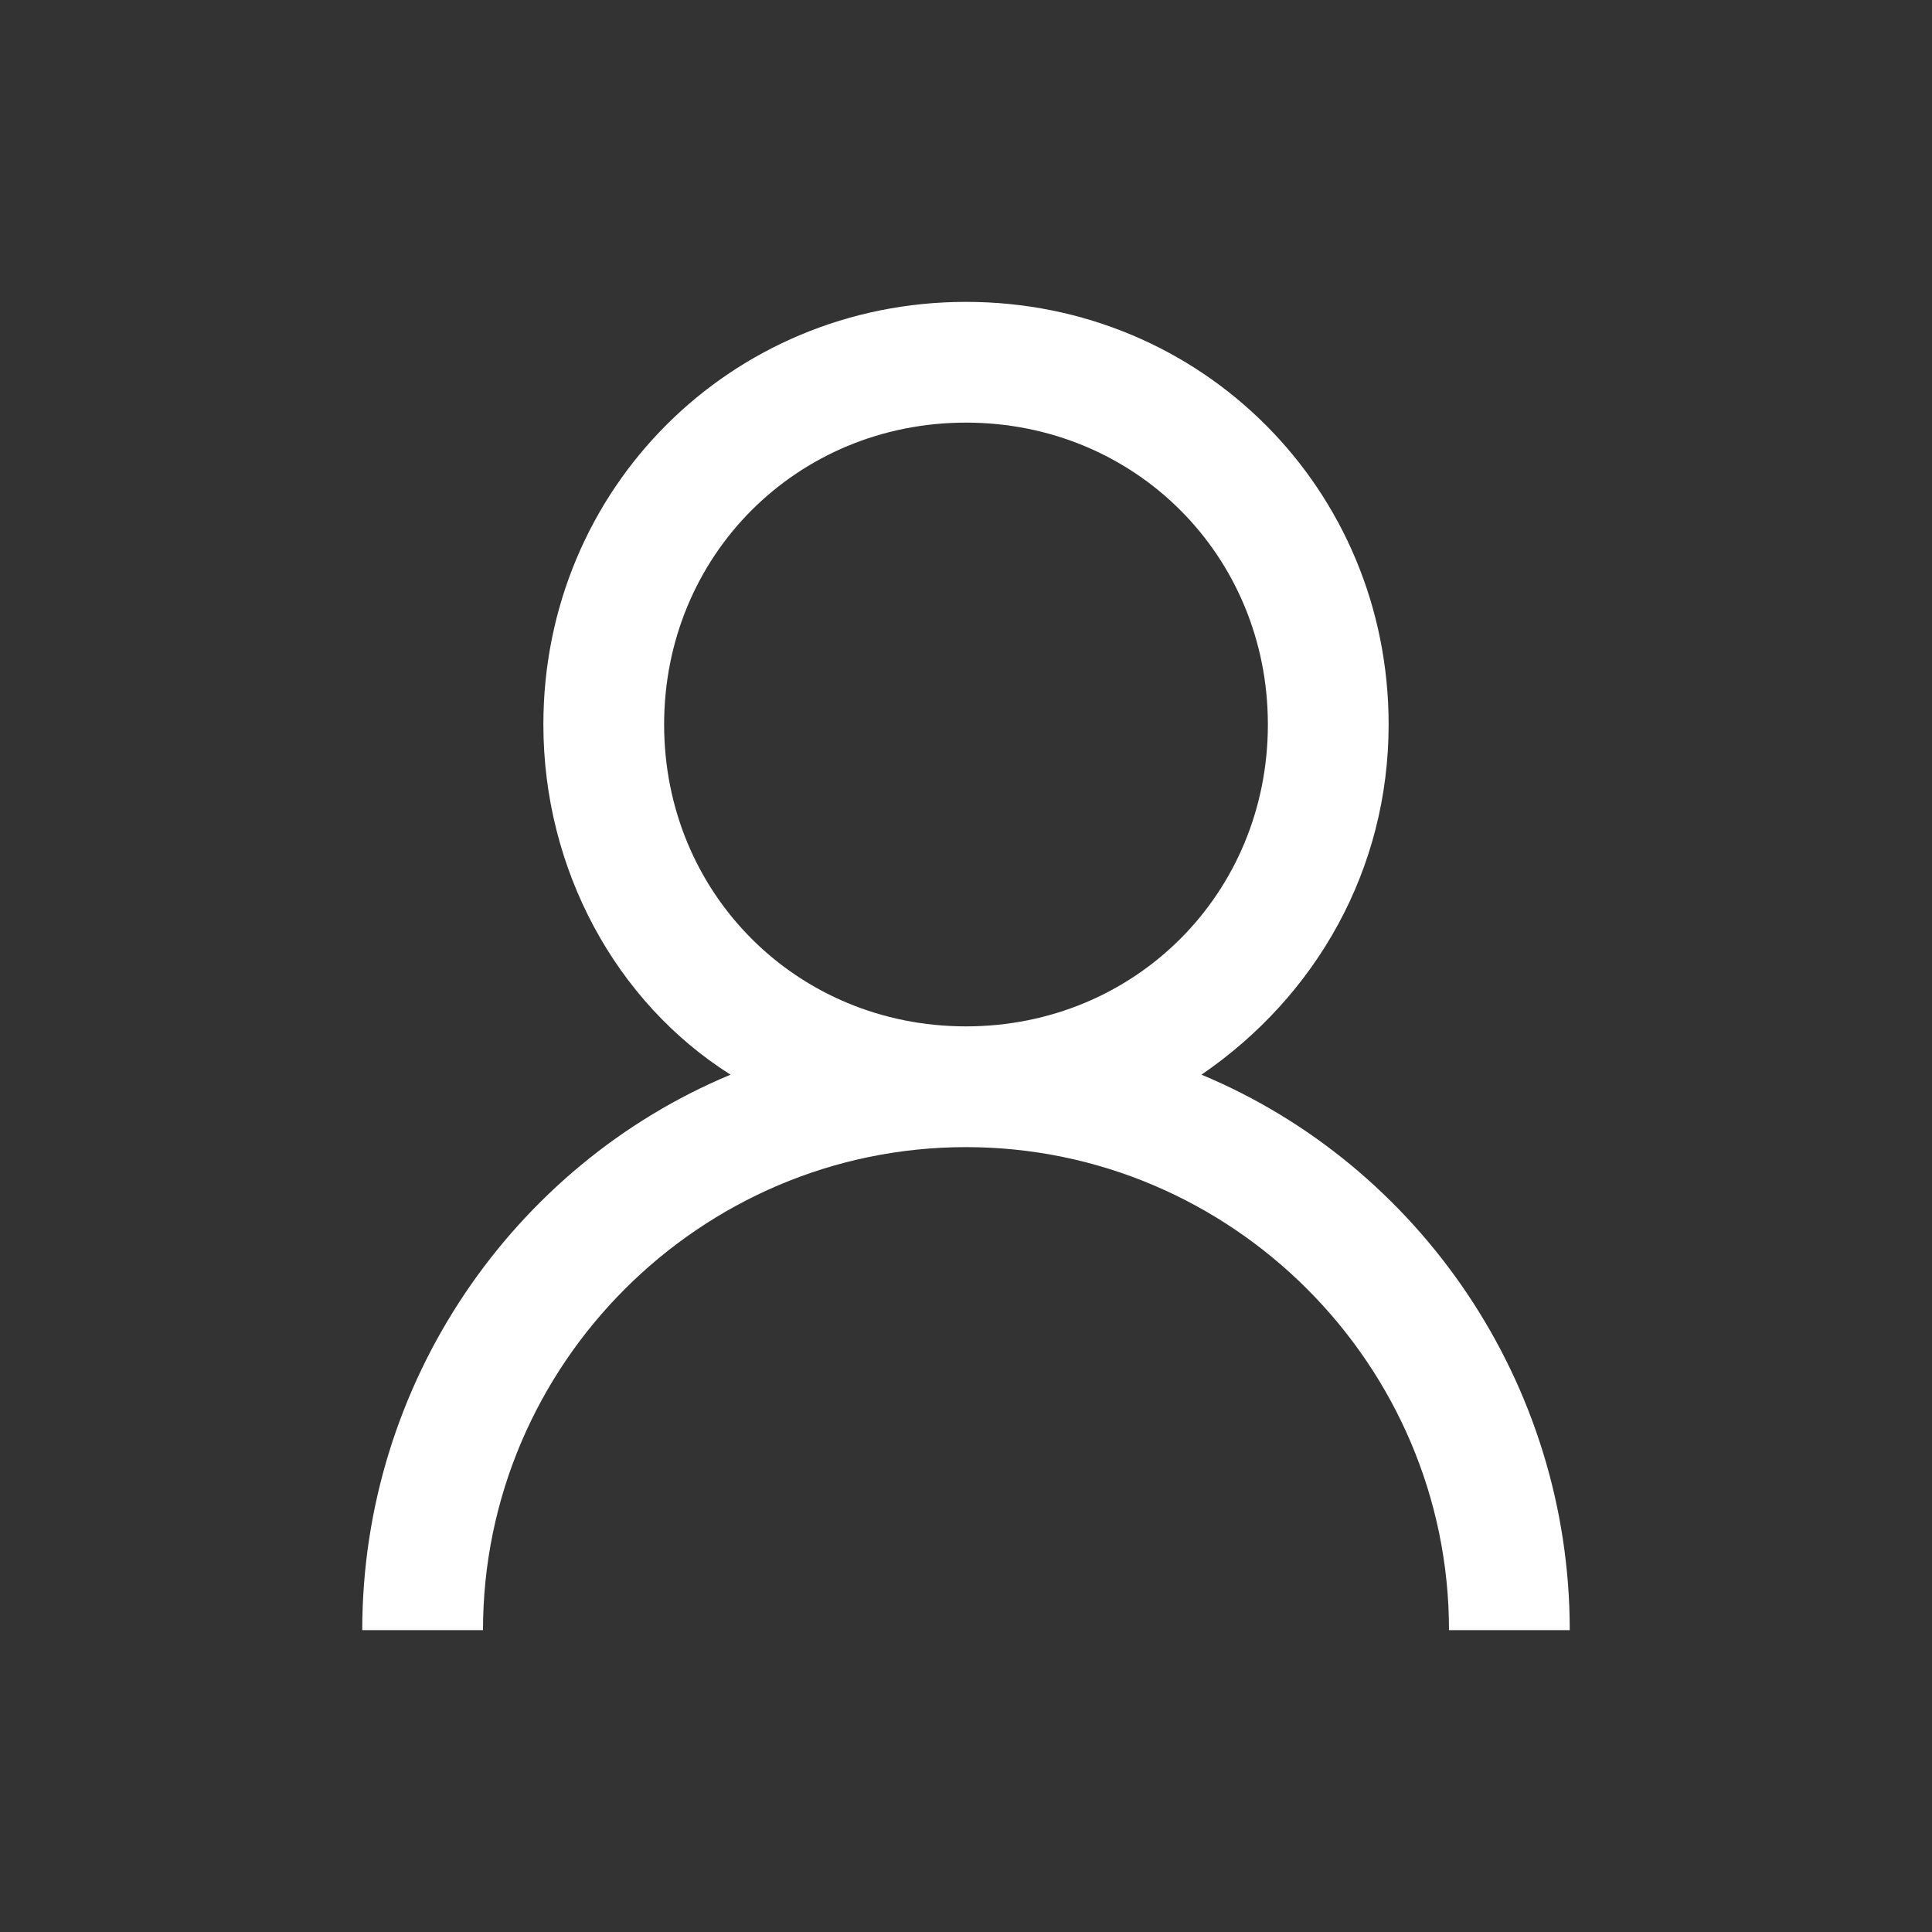 <?xml version="1.0" encoding="utf-8"?>
<!-- Generator: Adobe Illustrator 24.2.3, SVG Export Plug-In . SVG Version: 6.00 Build 0)  -->
<svg version="1.1" id="Réteg_1" xmlns="http://www.w3.org/2000/svg" xmlns:xlink="http://www.w3.org/1999/xlink" x="0px" y="0px"
	 viewBox="0 0 32 32" style="enable-background:new 0 0 32 32;" xml:space="preserve">
<rect x="0" y="0" width="32" height="32" fill="#333333" stroke="none"/>
<style type="text/css">
	.st0{fill:#FFFFFF;}
</style>
<path class="st0" d="M16,5c-3.9,0-7,3.1-7,7c0,2.4,1.2,4.6,3.1,5.8C8.5,19.3,6,22.9,6,27h2c0-4.4,3.6-8,8-8s8,3.6,8,8h2
	c0-4.1-2.5-7.7-6.1-9.2c1.9-1.3,3.1-3.4,3.1-5.8C23,8.1,19.9,5,16,5z M16,7c2.8,0,5,2.2,5,5s-2.2,5-5,5s-5-2.2-5-5S13.2,7,16,7z"/>
</svg>

